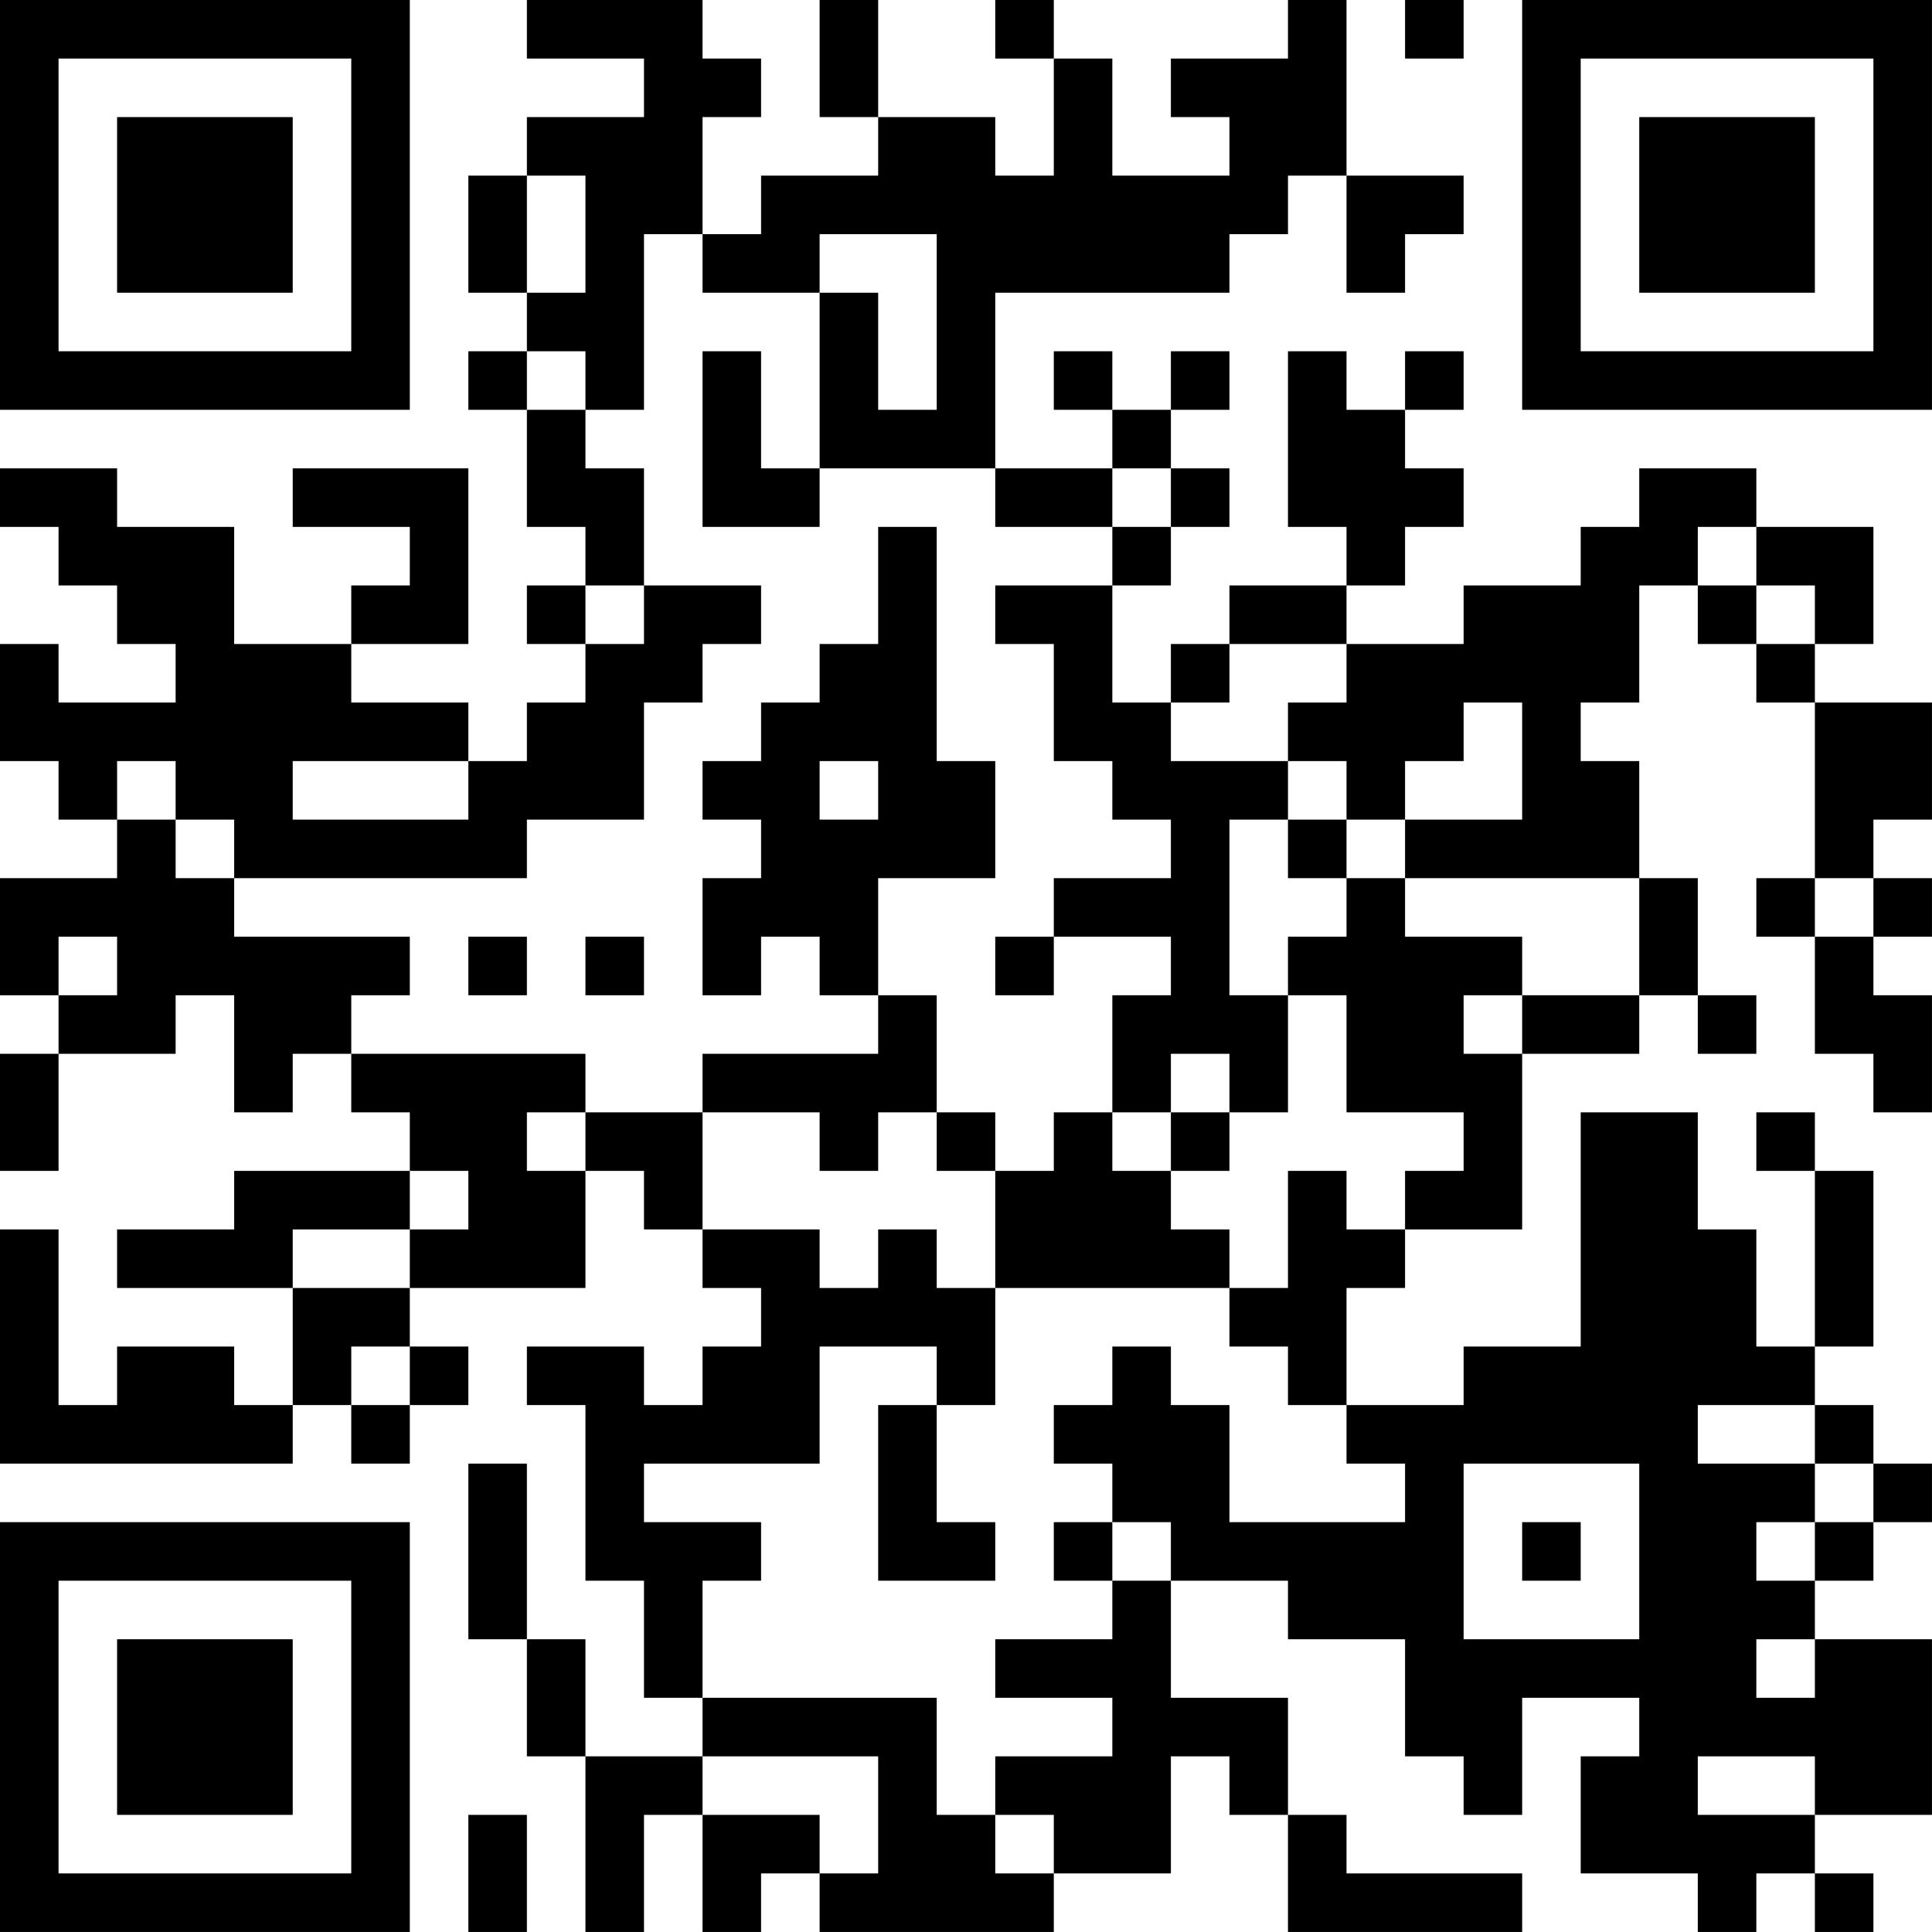 <?xml version="1.0" encoding="UTF-8"?>
<svg xmlns="http://www.w3.org/2000/svg" version="1.1" width="400" height="400" viewBox="0 0 400 400"><rect x="0" y="0" width="400" height="400" fill="#ffffff"/><g transform="scale(12.121)"><g transform="translate(0,0)"><path fill-rule="evenodd" d="M9 0L9 1L11 1L11 2L9 2L9 3L8 3L8 5L9 5L9 6L8 6L8 7L9 7L9 9L10 9L10 10L9 10L9 11L10 11L10 12L9 12L9 13L8 13L8 12L6 12L6 11L8 11L8 8L5 8L5 9L7 9L7 10L6 10L6 11L4 11L4 9L2 9L2 8L0 8L0 9L1 9L1 10L2 10L2 11L3 11L3 12L1 12L1 11L0 11L0 13L1 13L1 14L2 14L2 15L0 15L0 17L1 17L1 18L0 18L0 20L1 20L1 18L3 18L3 17L4 17L4 19L5 19L5 18L6 18L6 19L7 19L7 20L4 20L4 21L2 21L2 22L5 22L5 24L4 24L4 23L2 23L2 24L1 24L1 21L0 21L0 25L5 25L5 24L6 24L6 25L7 25L7 24L8 24L8 23L7 23L7 22L10 22L10 20L11 20L11 21L12 21L12 22L13 22L13 23L12 23L12 24L11 24L11 23L9 23L9 24L10 24L10 27L11 27L11 29L12 29L12 30L10 30L10 28L9 28L9 25L8 25L8 28L9 28L9 30L10 30L10 33L11 33L11 31L12 31L12 33L13 33L13 32L14 32L14 33L18 33L18 32L20 32L20 30L21 30L21 31L22 31L22 33L26 33L26 32L23 32L23 31L22 31L22 29L20 29L20 27L22 27L22 28L24 28L24 30L25 30L25 31L26 31L26 29L28 29L28 30L27 30L27 32L29 32L29 33L30 33L30 32L31 32L31 33L32 33L32 32L31 32L31 31L33 31L33 28L31 28L31 27L32 27L32 26L33 26L33 25L32 25L32 24L31 24L31 23L32 23L32 20L31 20L31 19L30 19L30 20L31 20L31 23L30 23L30 21L29 21L29 19L27 19L27 23L25 23L25 24L23 24L23 22L24 22L24 21L26 21L26 18L28 18L28 17L29 17L29 18L30 18L30 17L29 17L29 15L28 15L28 13L27 13L27 12L28 12L28 10L29 10L29 11L30 11L30 12L31 12L31 15L30 15L30 16L31 16L31 18L32 18L32 19L33 19L33 17L32 17L32 16L33 16L33 15L32 15L32 14L33 14L33 12L31 12L31 11L32 11L32 9L30 9L30 8L28 8L28 9L27 9L27 10L25 10L25 11L23 11L23 10L24 10L24 9L25 9L25 8L24 8L24 7L25 7L25 6L24 6L24 7L23 7L23 6L22 6L22 9L23 9L23 10L21 10L21 11L20 11L20 12L19 12L19 10L20 10L20 9L21 9L21 8L20 8L20 7L21 7L21 6L20 6L20 7L19 7L19 6L18 6L18 7L19 7L19 8L17 8L17 5L21 5L21 4L22 4L22 3L23 3L23 5L24 5L24 4L25 4L25 3L23 3L23 0L22 0L22 1L20 1L20 2L21 2L21 3L19 3L19 1L18 1L18 0L17 0L17 1L18 1L18 3L17 3L17 2L15 2L15 0L14 0L14 2L15 2L15 3L13 3L13 4L12 4L12 2L13 2L13 1L12 1L12 0ZM24 0L24 1L25 1L25 0ZM9 3L9 5L10 5L10 3ZM11 4L11 7L10 7L10 6L9 6L9 7L10 7L10 8L11 8L11 10L10 10L10 11L11 11L11 10L13 10L13 11L12 11L12 12L11 12L11 14L9 14L9 15L4 15L4 14L3 14L3 13L2 13L2 14L3 14L3 15L4 15L4 16L7 16L7 17L6 17L6 18L10 18L10 19L9 19L9 20L10 20L10 19L12 19L12 21L14 21L14 22L15 22L15 21L16 21L16 22L17 22L17 24L16 24L16 23L14 23L14 25L11 25L11 26L13 26L13 27L12 27L12 29L16 29L16 31L17 31L17 32L18 32L18 31L17 31L17 30L19 30L19 29L17 29L17 28L19 28L19 27L20 27L20 26L19 26L19 25L18 25L18 24L19 24L19 23L20 23L20 24L21 24L21 26L24 26L24 25L23 25L23 24L22 24L22 23L21 23L21 22L22 22L22 20L23 20L23 21L24 21L24 20L25 20L25 19L23 19L23 17L22 17L22 16L23 16L23 15L24 15L24 16L26 16L26 17L25 17L25 18L26 18L26 17L28 17L28 15L24 15L24 14L26 14L26 12L25 12L25 13L24 13L24 14L23 14L23 13L22 13L22 12L23 12L23 11L21 11L21 12L20 12L20 13L22 13L22 14L21 14L21 17L22 17L22 19L21 19L21 18L20 18L20 19L19 19L19 17L20 17L20 16L18 16L18 15L20 15L20 14L19 14L19 13L18 13L18 11L17 11L17 10L19 10L19 9L20 9L20 8L19 8L19 9L17 9L17 8L14 8L14 5L15 5L15 7L16 7L16 4L14 4L14 5L12 5L12 4ZM12 6L12 9L14 9L14 8L13 8L13 6ZM15 9L15 11L14 11L14 12L13 12L13 13L12 13L12 14L13 14L13 15L12 15L12 17L13 17L13 16L14 16L14 17L15 17L15 18L12 18L12 19L14 19L14 20L15 20L15 19L16 19L16 20L17 20L17 22L21 22L21 21L20 21L20 20L21 20L21 19L20 19L20 20L19 20L19 19L18 19L18 20L17 20L17 19L16 19L16 17L15 17L15 15L17 15L17 13L16 13L16 9ZM29 9L29 10L30 10L30 11L31 11L31 10L30 10L30 9ZM5 13L5 14L8 14L8 13ZM14 13L14 14L15 14L15 13ZM22 14L22 15L23 15L23 14ZM31 15L31 16L32 16L32 15ZM1 16L1 17L2 17L2 16ZM8 16L8 17L9 17L9 16ZM10 16L10 17L11 17L11 16ZM17 16L17 17L18 17L18 16ZM7 20L7 21L5 21L5 22L7 22L7 21L8 21L8 20ZM6 23L6 24L7 24L7 23ZM15 24L15 27L17 27L17 26L16 26L16 24ZM29 24L29 25L31 25L31 26L30 26L30 27L31 27L31 26L32 26L32 25L31 25L31 24ZM25 25L25 28L28 28L28 25ZM18 26L18 27L19 27L19 26ZM26 26L26 27L27 27L27 26ZM30 28L30 29L31 29L31 28ZM12 30L12 31L14 31L14 32L15 32L15 30ZM29 30L29 31L31 31L31 30ZM8 31L8 33L9 33L9 31ZM0 0L0 7L7 7L7 0ZM1 1L1 6L6 6L6 1ZM2 2L2 5L5 5L5 2ZM26 0L26 7L33 7L33 0ZM27 1L27 6L32 6L32 1ZM28 2L28 5L31 5L31 2ZM0 26L0 33L7 33L7 26ZM1 27L1 32L6 32L6 27ZM2 28L2 31L5 31L5 28Z" fill="#000000"/></g></g></svg>
